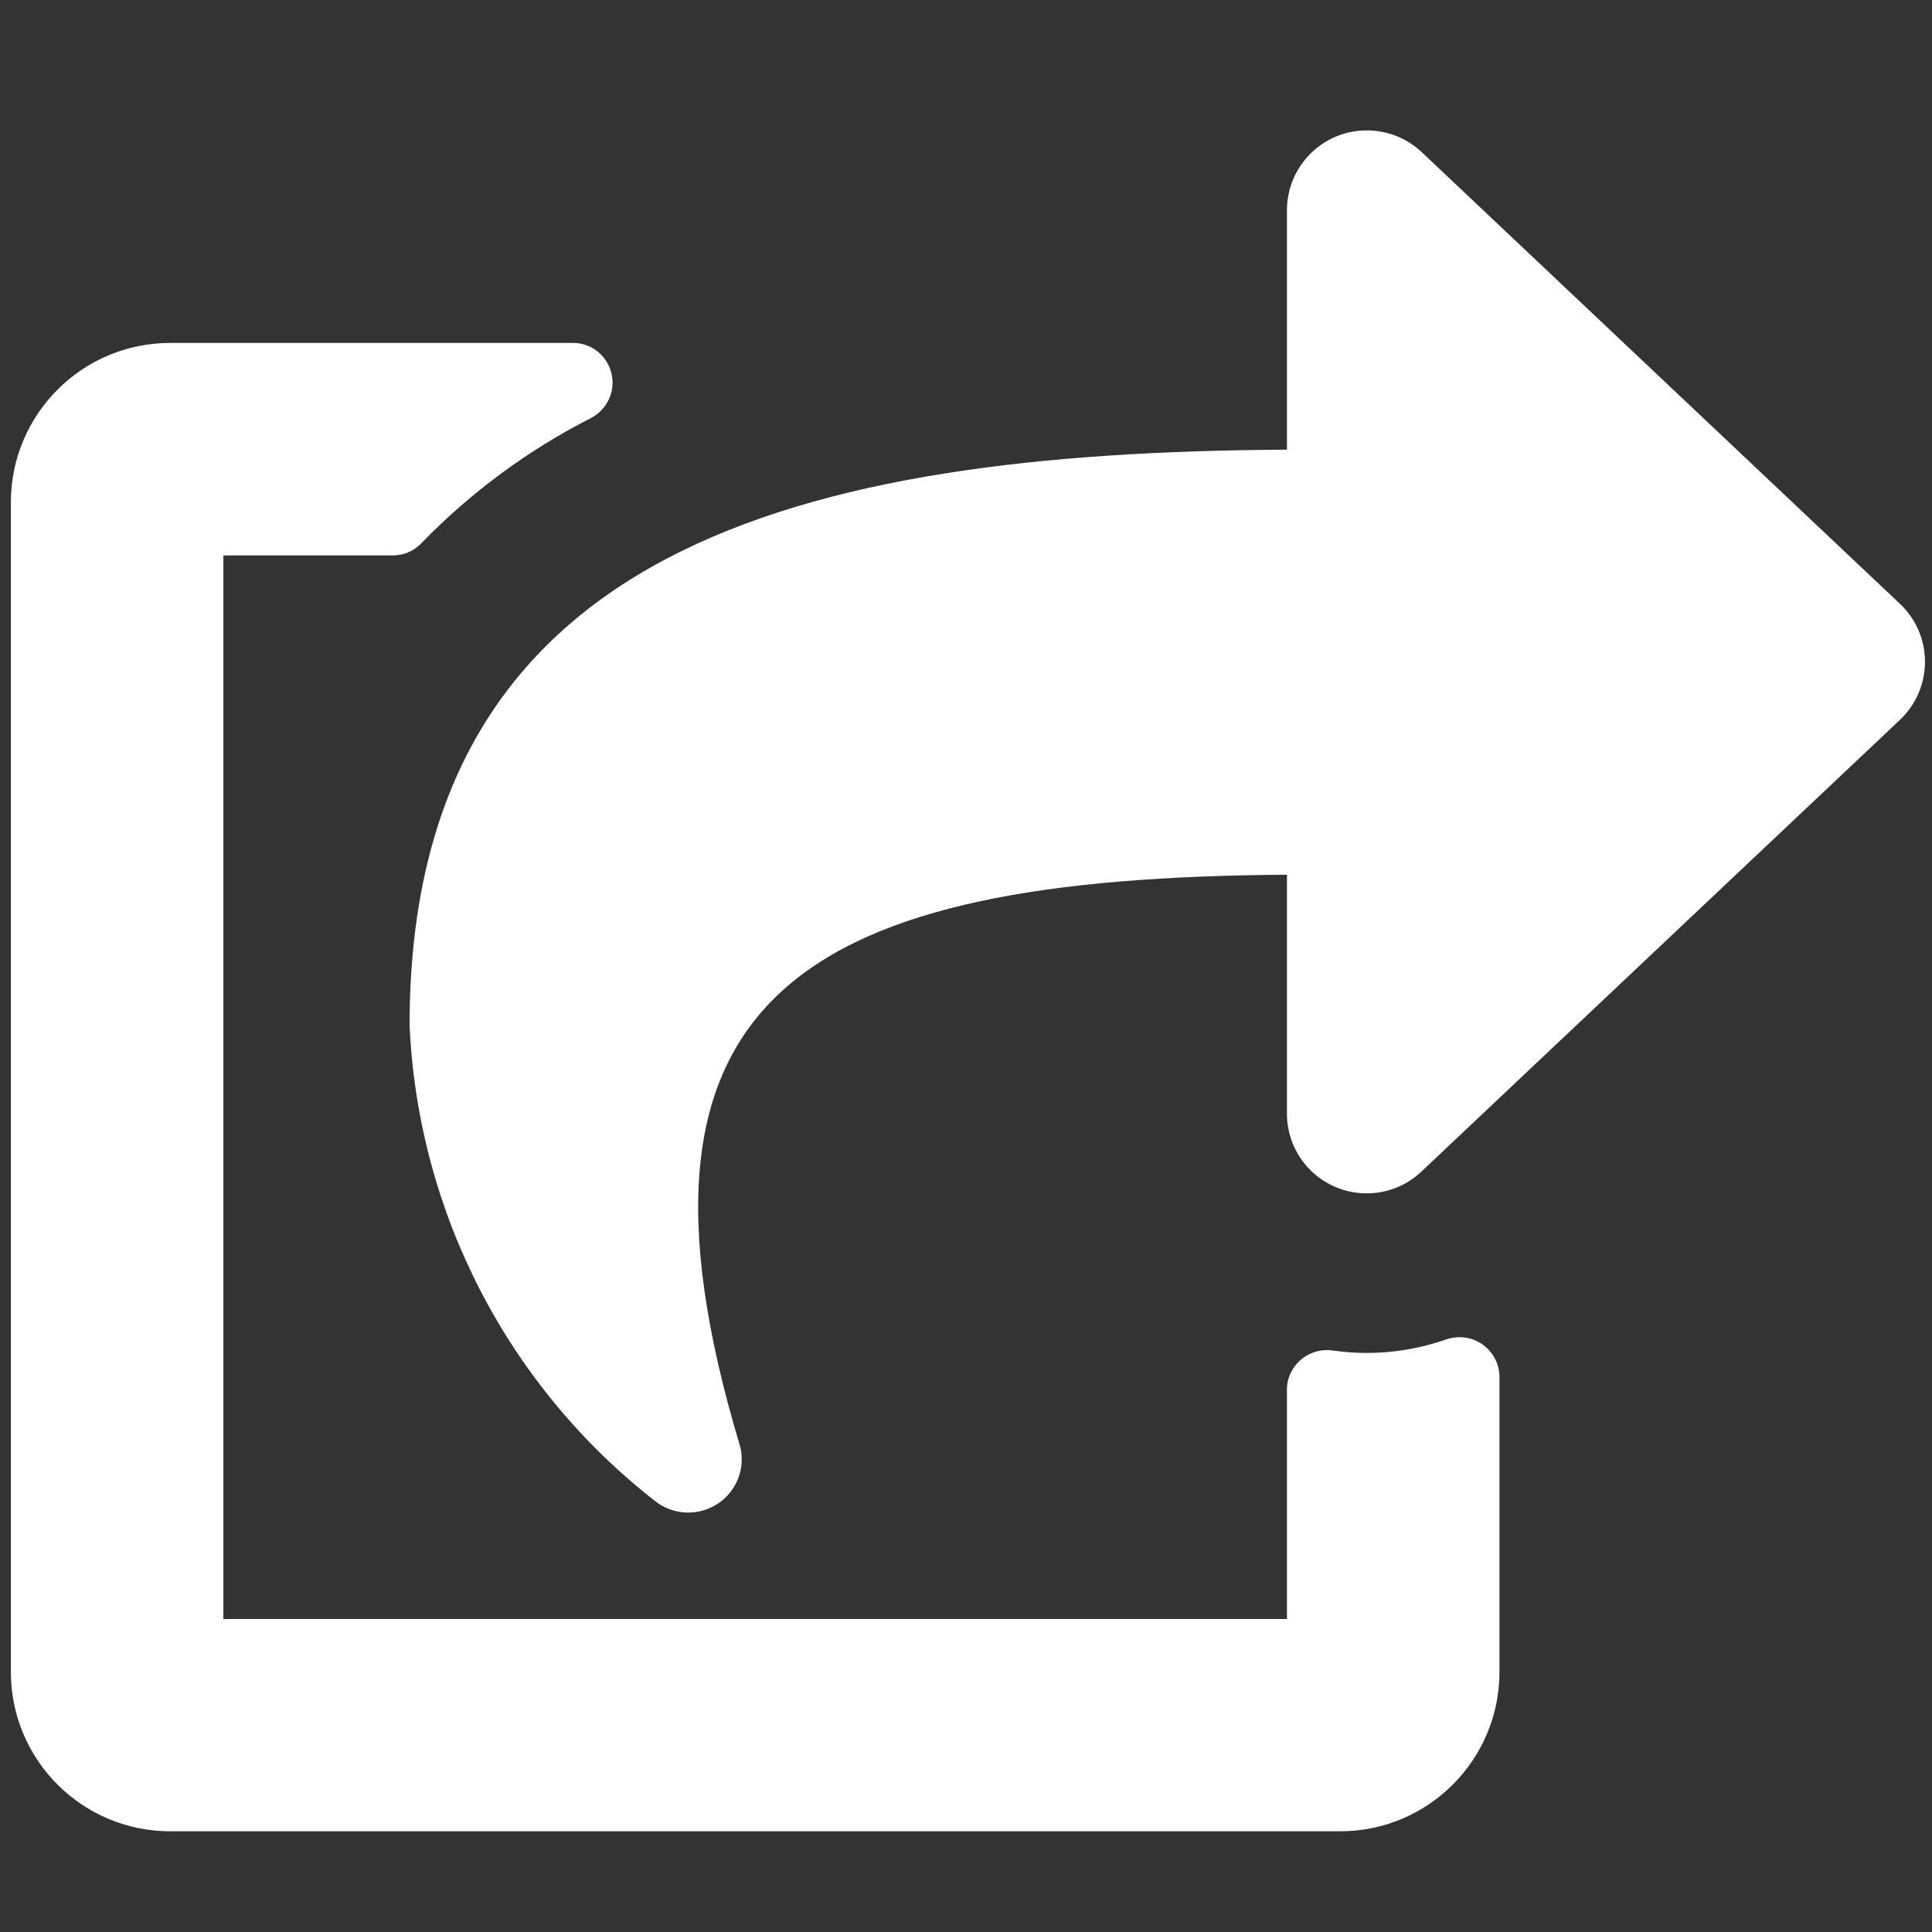 <?xml version="1.0" encoding="utf-8"?>
<!-- Generator: Adobe Illustrator 27.5.0, SVG Export Plug-In . SVG Version: 6.00 Build 0)  -->
<svg version="1.1" id="Calque_1" xmlns="http://www.w3.org/2000/svg" xmlns:xlink="http://www.w3.org/1999/xlink" x="0px" y="0px"
	 viewBox="0 0 800 800" style="enable-background:new 0 0 800 800;" xml:space="preserve" color="#ffffff">
<rect x="0" y="0" width="800" height="800" fill="#333333" stroke="none"/>
<path id="Icon_awesome-share-square" d="M786.7,298.1L588.5,485.2c-13.3,12.5-34.2,11.8-46.7-1.5c-5.7-6.1-8.9-14.1-8.9-22.5v-99
	c-198.9,1.3-282.9,48.3-226.7,235.8c3.5,11.7-3.2,23.9-14.9,27.4c-6.7,2-14,0.7-19.6-3.5c-61.3-47.6-98.6-119.7-102.1-197.3
	c0-198.1,161.8-237.3,363.3-238.4V86.9c0.1-18.2,14.9-33,33.2-32.9c8.3,0,16.4,3.2,22.5,8.9l198.1,187.1
	c13.3,12.5,13.9,33.4,1.4,46.7C787.6,297.2,787.2,297.6,786.7,298.1z M532.9,575.6v94.8H92.5V230h70.1c4.5,0,8.8-1.8,11.9-5.1
	c20.4-21,44.1-38.5,70.2-51.8c8.1-4.2,11.3-14.1,7.1-22.2c-2.8-5.5-8.5-9-14.7-8.9H70.5c-36.5,0-66,29.6-66,66c0,0,0,0,0,0v484.3
	c0,36.5,29.6,66,66,66l0,0h484.4c36.5,0,66-29.6,66-66l0,0V570.2c0-9.1-7.4-16.5-16.5-16.5c-1.9,0-3.7,0.3-5.5,0.9
	c-15.1,5.3-31.2,6.9-47.1,4.6c-9.1-1.3-17.6,5.1-18.8,14.2C532.9,574.2,532.9,574.9,532.9,575.6z" fill="currentColor"/>
</svg>
